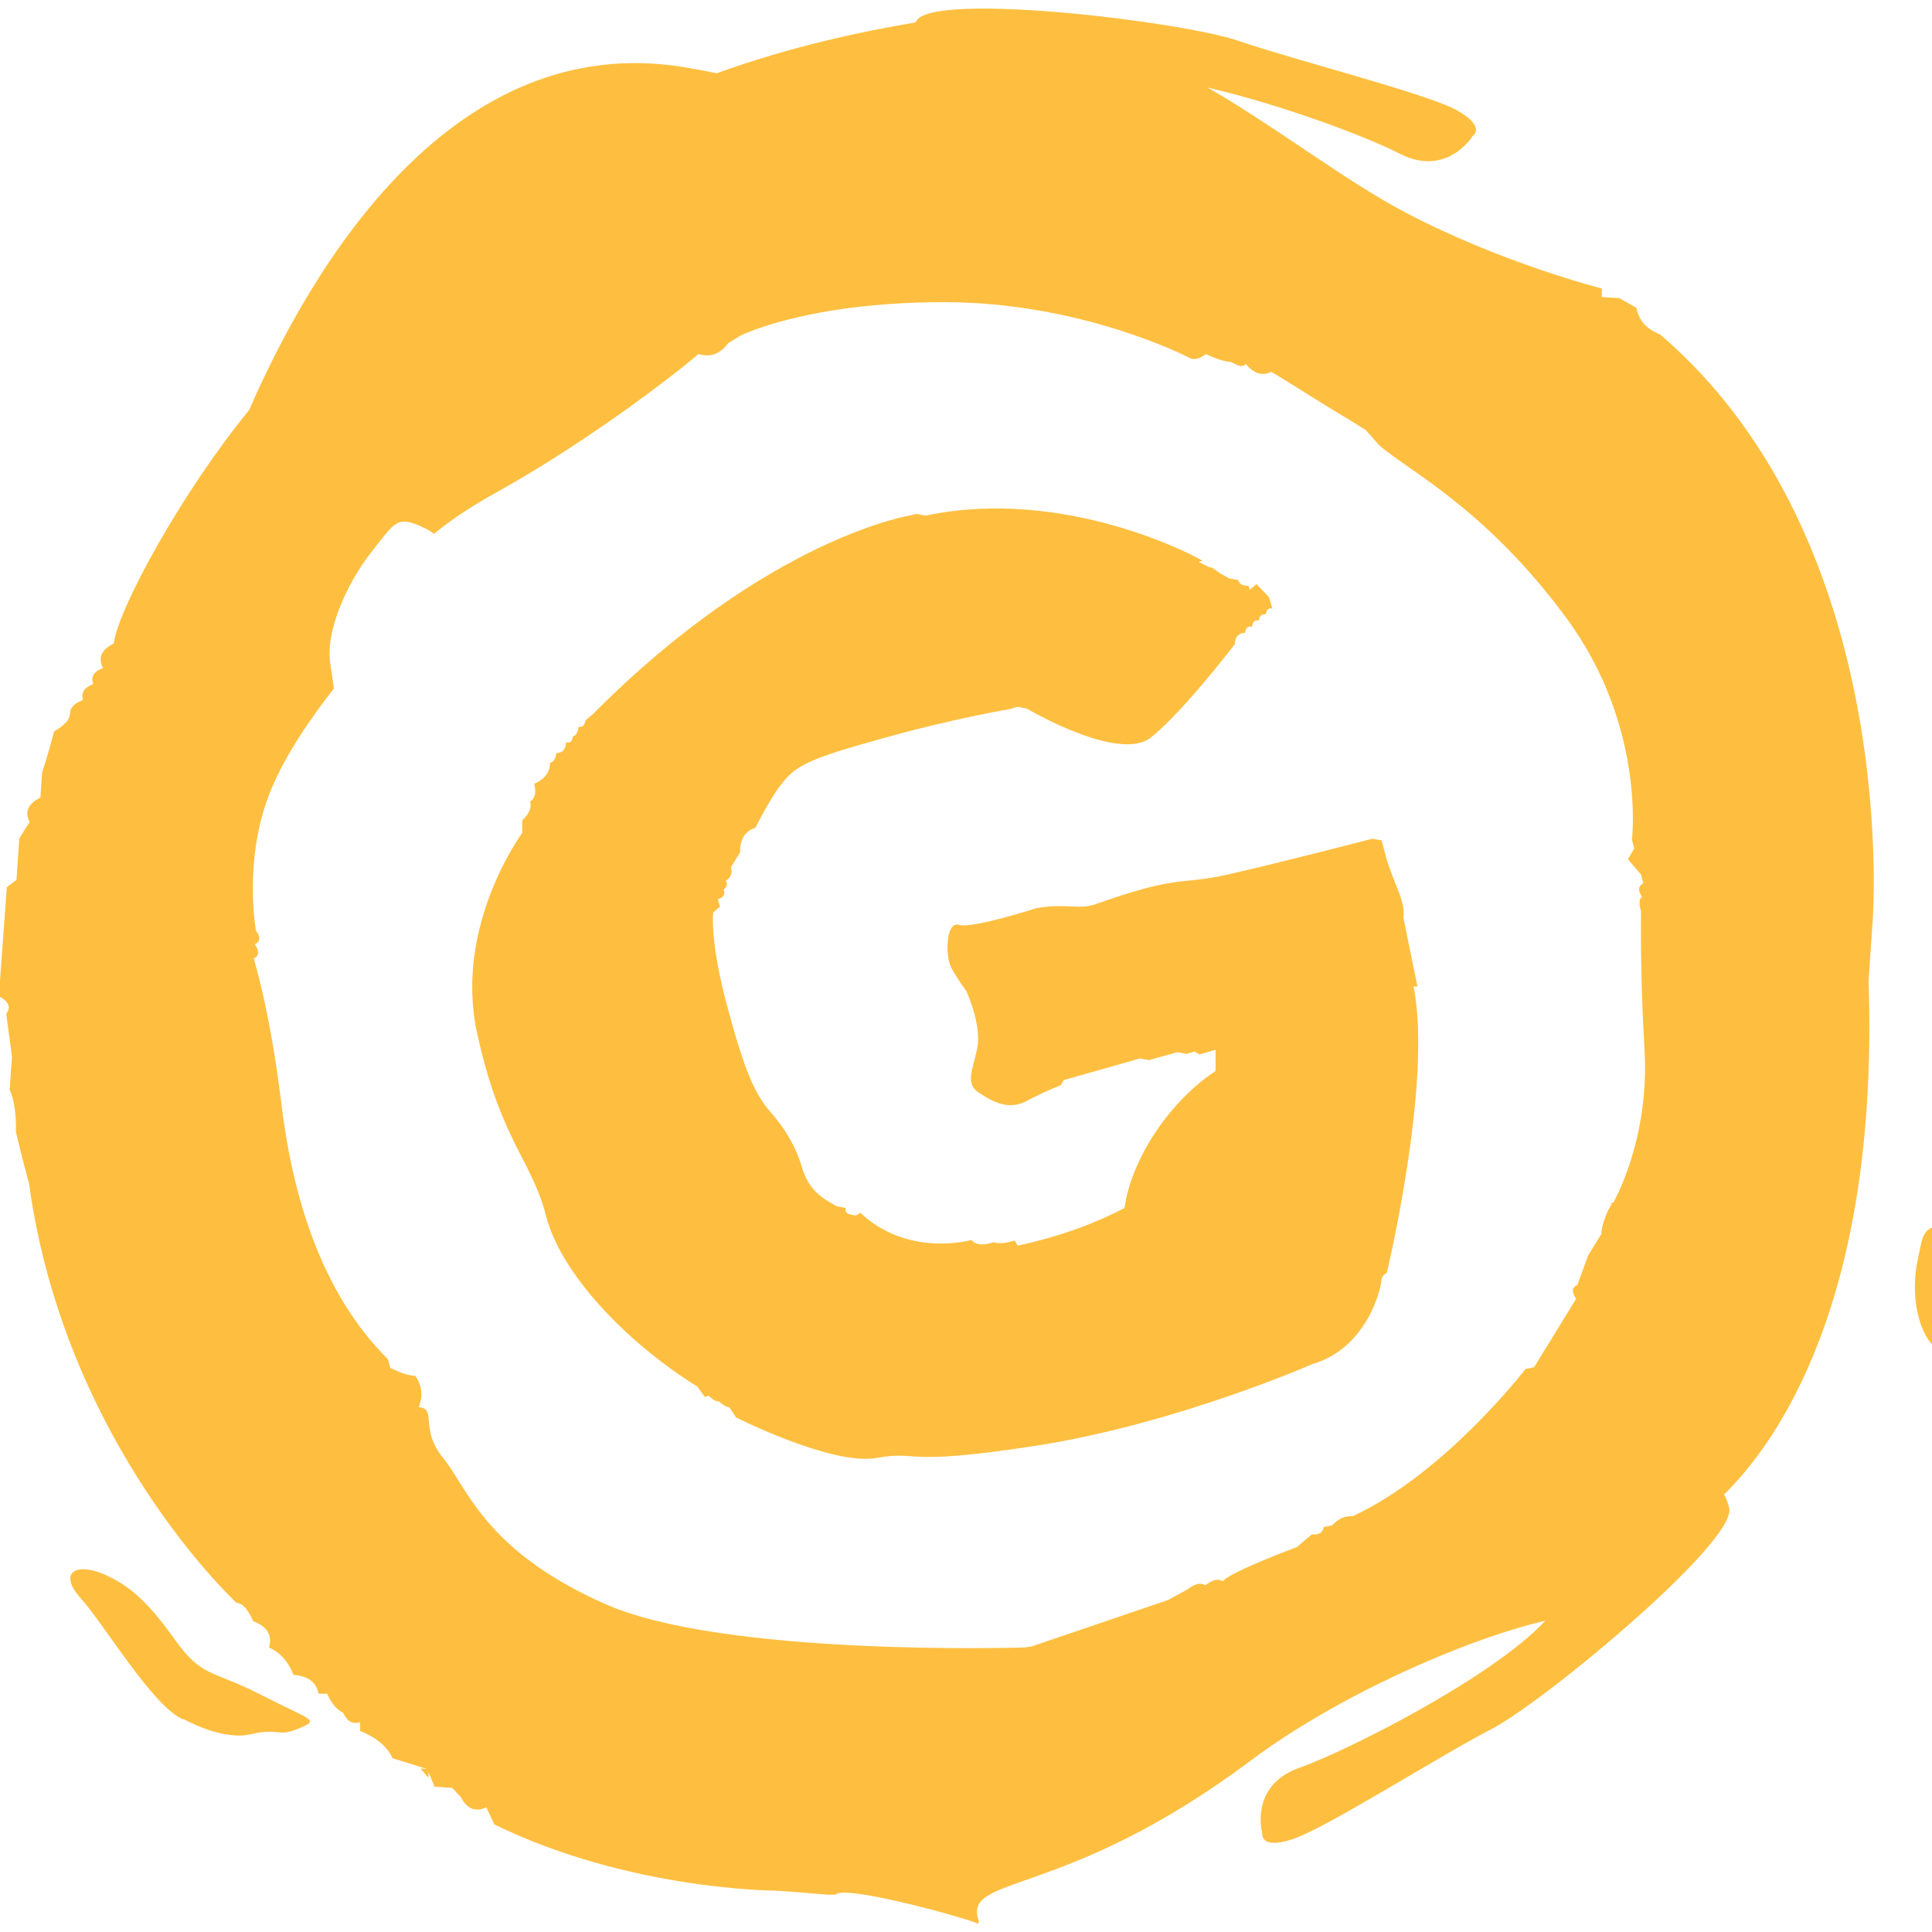<svg xmlns="http://www.w3.org/2000/svg" width="47" height="47" viewBox="0 0 47 47" fill="none"><g clip-path="url(#clip0_523_3)"><path d="M40.406 8.142C40.06 8.017 39.866 7.795 39.811 7.49L39.396 7.254L38.967 7.226V7.018C38.967 7.018 36.545 6.407 34.193 5.171C32.712 4.393 31.024 3.074 29.377 2.13C31.232 2.561 33.307 3.352 34.054 3.741C35.203 4.324 35.826 3.31 35.826 3.31C35.826 3.31 36.172 3.088 35.424 2.672C34.677 2.269 31.495 1.464 30.125 0.992C28.741 0.519 22.721 -0.203 22.293 0.506C22.293 0.519 22.279 0.533 22.265 0.547C20.936 0.769 19.193 1.144 17.436 1.783C17.186 1.727 16.924 1.686 16.619 1.63C11.001 0.728 7.597 6.448 6.061 9.975C4.442 11.947 2.864 14.821 2.768 15.654C2.463 15.807 2.38 16.001 2.505 16.251C2.283 16.335 2.2 16.46 2.269 16.64C2.048 16.723 1.965 16.862 2.02 17.029C1.799 17.112 1.702 17.223 1.702 17.362C1.702 17.501 1.578 17.64 1.315 17.793C1.259 18.001 1.176 18.334 1.024 18.792L0.983 19.403C0.678 19.556 0.595 19.75 0.72 20L0.471 20.389L0.401 21.403L0.166 21.583L-0.028 24.235C0.208 24.36 0.277 24.499 0.152 24.666L0.291 25.707L0.235 26.512C0.332 26.721 0.374 26.998 0.388 27.332V27.54L0.54 28.165L0.706 28.79C1.578 35.149 5.757 38.995 5.757 38.995C5.895 38.995 6.033 39.148 6.158 39.44C6.504 39.565 6.628 39.787 6.545 40.078C6.822 40.203 7.016 40.425 7.14 40.745C7.5 40.773 7.694 40.925 7.749 41.203H7.957C8.081 41.467 8.206 41.606 8.344 41.661C8.441 41.87 8.566 41.953 8.759 41.897V42.106C9.161 42.272 9.424 42.494 9.548 42.772L10.392 43.036L10.572 43.466L11.001 43.494L11.209 43.716C11.361 44.008 11.568 44.091 11.831 43.966L12.025 44.383C15.291 45.98 18.833 45.993 18.833 45.993L19.262 46.021L20.12 46.091H20.328C20.521 45.841 23.413 46.632 23.801 46.799C23.801 46.785 23.815 46.757 23.815 46.743C23.386 45.577 25.849 46.257 30.429 42.828C32.505 41.273 35.59 39.898 37.597 39.426C36.269 40.842 32.712 42.619 31.605 43.008C30.387 43.439 30.706 44.591 30.706 44.591C30.706 44.591 30.637 45.008 31.439 44.744C32.256 44.48 35.009 42.717 36.31 42.05C36.933 41.717 38.33 40.661 39.59 39.551C40.959 38.357 42.163 37.107 42.066 36.69C42.039 36.565 41.997 36.454 41.942 36.357C43.173 35.149 45.72 31.706 45.457 23.874L45.498 23.263L45.554 22.444C45.554 22.444 46.287 13.183 40.378 8.129L40.406 8.142ZM39.202 29.248V29.303L39.133 29.428C39.022 29.651 38.967 29.845 38.953 30.026L38.635 30.539L38.372 31.261C38.233 31.317 38.233 31.442 38.344 31.595L37.32 33.261L37.113 33.302C37.113 33.302 35.161 35.843 32.906 36.885C32.726 36.871 32.56 36.94 32.408 37.107L32.2 37.149C32.186 37.287 32.076 37.343 31.91 37.329L31.55 37.635C31.55 37.635 29.876 38.259 29.751 38.468C29.64 38.398 29.502 38.426 29.322 38.565C29.211 38.495 29.073 38.523 28.893 38.662L28.409 38.926L25.102 40.051L24.922 40.078C24.922 40.078 17.588 40.314 14.696 39.009C11.79 37.718 11.361 36.177 10.78 35.468C10.198 34.76 10.641 34.261 10.185 34.233C10.295 33.955 10.268 33.705 10.102 33.469C9.949 33.469 9.742 33.4 9.493 33.275L9.437 33.066C7.777 31.414 7.099 29.012 6.836 26.776C6.559 24.541 6.172 23.319 6.172 23.319C6.31 23.25 6.31 23.138 6.199 22.972C6.338 22.902 6.338 22.791 6.227 22.639C6.227 22.639 5.909 20.917 6.573 19.264C6.933 18.362 7.597 17.418 8.123 16.751C8.095 16.557 8.067 16.349 8.04 16.168C7.901 15.39 8.427 14.21 9.022 13.447C9.617 12.697 9.645 12.516 10.337 12.85C10.42 12.891 10.489 12.933 10.558 12.988C10.89 12.711 11.375 12.364 12.108 11.961C14.502 10.628 16.619 8.92 16.619 8.92L16.993 8.614C17.283 8.698 17.518 8.614 17.712 8.351L18.003 8.17C18.003 8.17 19.608 7.351 22.971 7.351C26.333 7.351 28.921 8.698 28.921 8.698C29.032 8.767 29.17 8.739 29.336 8.614C29.571 8.726 29.779 8.795 29.959 8.809C30.139 8.92 30.249 8.934 30.305 8.851C30.498 9.087 30.706 9.156 30.927 9.045L31.066 9.128L31.605 9.461L31.868 9.628L32.546 10.045L32.823 10.211L33.224 10.461L33.556 10.836C34.276 11.461 36.13 12.364 38.081 15.002C40.046 17.64 39.7 20.431 39.7 20.431L39.756 20.639L39.603 20.903L39.922 21.278L39.977 21.486C39.852 21.555 39.839 21.667 39.949 21.819C39.825 21.889 39.922 22.166 39.922 22.166C39.922 22.166 39.894 23.666 40.005 25.513C40.143 27.721 39.244 29.262 39.244 29.262L39.202 29.248Z" fill="#FEBF40"></path><path d="M48.515 30.15C48.515 30.15 48.28 29.734 47.505 29.775C46.744 29.831 46.799 29.956 46.647 30.678C46.495 31.386 46.605 32.358 47.09 32.802C47.588 33.247 48.266 34.094 48.28 32.775C48.28 32.497 48.377 31.789 48.501 31.414C48.626 31.053 48.501 30.136 48.501 30.136L48.515 30.15Z" fill="#FEBF40"></path><path d="M4.456 41.814C4.456 41.814 5.397 42.356 6.102 42.189C6.808 42.023 6.739 42.272 7.265 42.05C7.791 41.828 7.597 41.87 6.379 41.245C5.175 40.62 4.926 40.828 4.262 39.898C3.598 38.968 3.155 38.565 2.505 38.287C1.84 38.01 1.411 38.26 1.965 38.884C2.532 39.509 3.722 41.523 4.456 41.828V41.814Z" fill="#FEBF40"></path><path d="M34.483 23.999C34.248 22.86 34.165 22.444 34.138 22.305C34.151 22.25 34.179 22.055 33.999 21.625C33.792 21.111 33.736 20.917 33.736 20.917L33.612 20.445L33.39 20.403C33.39 20.403 30.872 21.055 29.793 21.291C28.699 21.528 28.686 21.278 26.679 21.986C26.236 22.152 25.932 21.958 25.198 22.097C25.198 22.097 23.649 22.597 23.33 22.5C23.012 22.402 22.998 23.222 23.123 23.499C23.247 23.763 23.51 24.11 23.51 24.11C23.51 24.11 23.856 24.874 23.787 25.415C23.704 25.957 23.441 26.346 23.815 26.582C24.188 26.832 24.562 27.012 24.991 26.776C25.434 26.54 25.807 26.401 25.807 26.401L25.877 26.276L26.07 26.221L26.264 26.165L26.458 26.11L26.956 25.971L27.246 25.887L27.537 25.804L27.731 25.749L27.952 25.79L28.146 25.735L28.45 25.651L28.644 25.596L28.865 25.638L29.156 25.554L29.059 25.582L29.184 25.651L29.571 25.54V25.846C29.571 25.846 29.571 25.929 29.571 26.054C29.128 26.346 28.686 26.762 28.298 27.276C27.758 27.998 27.44 28.762 27.357 29.387C26.693 29.734 25.849 30.067 24.756 30.303L24.686 30.178C24.465 30.247 24.285 30.261 24.174 30.22C23.912 30.303 23.732 30.289 23.635 30.164C23.635 30.164 22.099 30.608 20.923 29.498C20.867 29.567 20.812 29.581 20.729 29.553C20.604 29.539 20.549 29.484 20.577 29.387L20.355 29.345C19.982 29.137 19.677 28.956 19.511 28.401C19.345 27.845 19.068 27.415 18.709 27.012C18.363 26.596 18.114 26.068 17.685 24.457C17.256 22.847 17.352 22.194 17.352 22.194L17.518 22.055L17.463 21.875C17.602 21.833 17.657 21.75 17.602 21.639C17.698 21.569 17.698 21.5 17.657 21.43C17.782 21.347 17.823 21.236 17.782 21.097L18.003 20.736C18.003 20.417 18.127 20.209 18.377 20.139C18.377 20.139 18.764 19.348 19.082 18.987C19.387 18.626 19.719 18.445 21.435 17.973C23.151 17.487 24.562 17.251 24.562 17.251L24.756 17.195L24.977 17.237C24.977 17.237 27.205 18.556 27.994 17.945C28.768 17.334 30.042 15.668 30.042 15.668C30.042 15.501 30.125 15.404 30.291 15.39C30.305 15.265 30.36 15.224 30.457 15.252C30.471 15.127 30.526 15.071 30.623 15.099C30.637 14.974 30.706 14.932 30.789 14.946C30.817 14.821 30.872 14.779 30.955 14.807L30.899 14.627L30.872 14.529C30.789 14.446 30.692 14.335 30.567 14.21L30.401 14.349L30.374 14.252C30.221 14.252 30.139 14.196 30.125 14.113L29.903 14.071L29.654 13.932C29.557 13.849 29.474 13.793 29.405 13.793L29.156 13.668L29.253 13.641L29.128 13.571C29.128 13.571 25.932 11.822 22.514 12.544L22.293 12.502L22.389 12.474L22.182 12.53C22.182 12.53 18.709 13.058 14.419 17.376L14.239 17.529C14.225 17.654 14.17 17.695 14.073 17.681C14.059 17.82 14.004 17.904 13.935 17.917C13.921 18.042 13.865 18.084 13.768 18.056C13.768 18.223 13.685 18.32 13.533 18.32C13.52 18.459 13.464 18.542 13.381 18.556C13.381 18.792 13.243 18.959 12.994 19.07C13.049 19.278 13.021 19.417 12.897 19.5C12.938 19.653 12.869 19.806 12.703 19.959V20.264C12.703 20.264 11.029 22.527 11.61 25.152C12.191 27.776 12.938 28.22 13.284 29.581C13.63 30.942 15.166 32.608 16.965 33.733L17.145 33.983L17.242 33.955C17.339 34.052 17.422 34.094 17.491 34.094C17.588 34.177 17.671 34.233 17.74 34.233L17.906 34.483C17.906 34.483 20.245 35.663 21.324 35.468C22.417 35.274 21.85 35.691 25.254 35.163C28.658 34.621 31.91 33.191 31.91 33.191C33.335 32.775 33.598 31.219 33.598 31.219C33.598 31.081 33.653 30.997 33.736 30.97C33.736 30.97 34.857 26.29 34.387 23.999H34.483Z" fill="#FEBF40"></path><path d="M10.42 43.245L10.434 43.036L10.226 43.023L10.42 43.245Z" fill="#FEBF40"></path><path d="M39.119 29.442L39.202 29.317L39.05 29.567L39.119 29.442Z" fill="#FEBF40"></path><path d="M1.038 18.792L1.066 18.39L1.038 18.792Z" fill="#FEBF40"></path></g><defs><clipPath id="clip0_523_3"><rect width="180" height="46.627" fill="white" transform="translate(0 0.187)"></rect></clipPath></defs></svg>